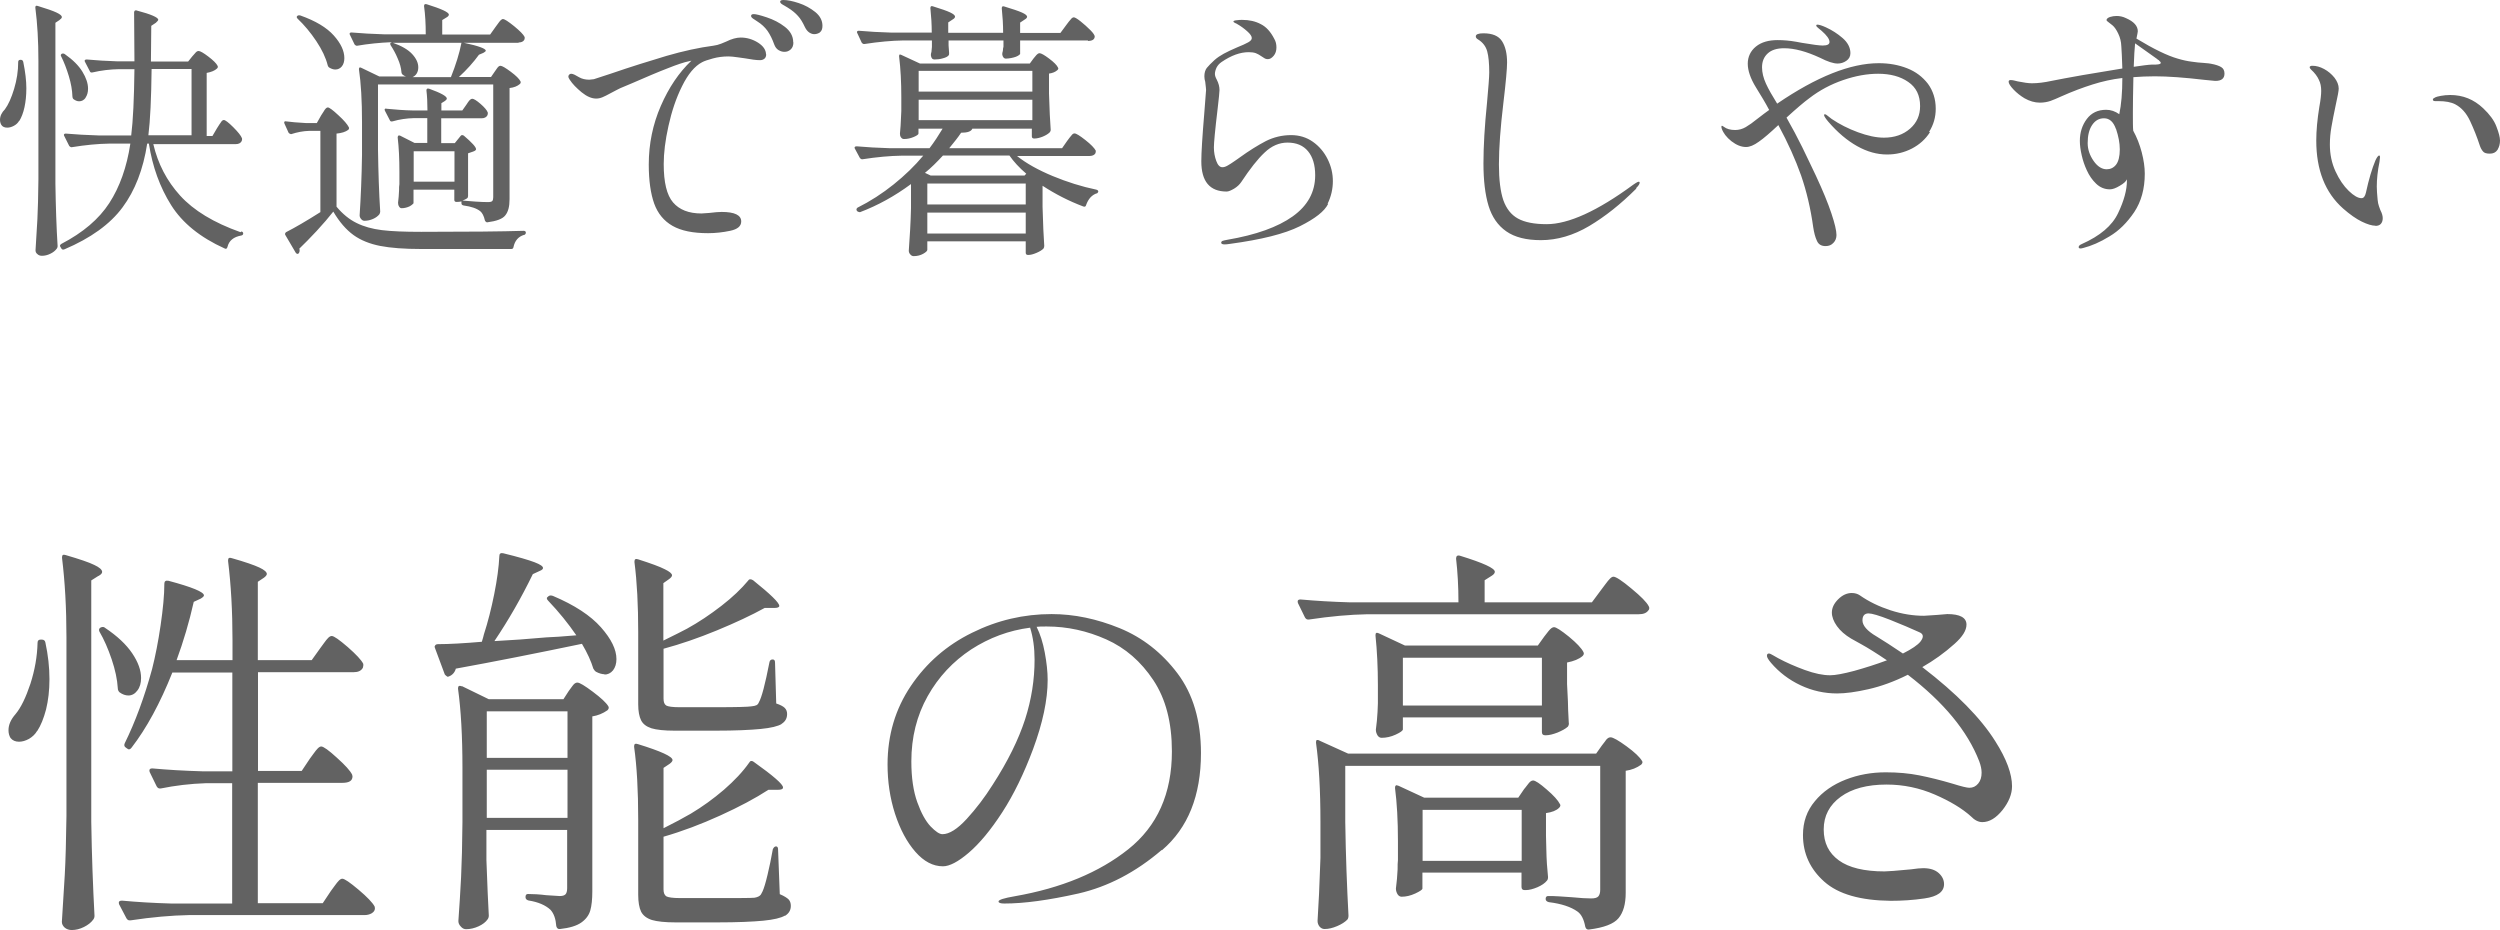 <?xml version="1.0" encoding="UTF-8"?>
<svg id="_レイヤー_2" data-name="レイヤー 2" xmlns="http://www.w3.org/2000/svg" viewBox="0 0 147.09 54.72">
  <defs>
    <style>
      .cls-1 {
        fill: #626262;
      }
    </style>
  </defs>
  <g id="_レイヤー_2-2" data-name=" レイヤー 2">
    <g id="_レイヤー_1-2" data-name=" レイヤー 1-2">
      <path class="cls-1" d="m113.13,37.43c0-.1-.07-.18-.22-.24-.48-.22-1.05-.46-1.7-.72-.66-.26-1.08-.38-1.27-.38-.24,0-.36.14-.36.41,0,.3.27.62.82.94.4.24.92.58,1.56,1.01.53-.27.87-.5,1.03-.7.1-.13.14-.23.14-.31h0Zm4.27,6.19c.66,1.04.98,1.92.98,2.64,0,.46-.19.93-.56,1.4-.38.47-.77.71-1.19.71-.22,0-.45-.11-.67-.34-.51-.46-1.22-.89-2.12-1.28s-1.85-.59-2.84-.59c-1.14,0-2.04.24-2.7.72s-1,1.12-1,1.92.3,1.39.89,1.82c.59.43,1.49.65,2.69.65.19,0,.7-.04,1.54-.12.34-.05.58-.07.74-.07.4,0,.7.1.91.29.21.19.31.41.31.65,0,.45-.38.73-1.15.84-.67.1-1.34.14-1.99.14-1.78-.02-3.08-.39-3.91-1.13-.83-.74-1.25-1.65-1.25-2.74,0-.77.23-1.43.7-1.99.46-.56,1.07-.98,1.81-1.27.74-.29,1.53-.43,2.36-.43.72,0,1.38.06,1.98.18s1.25.28,1.96.49c.51.16.84.24.98.24.21,0,.38-.08.52-.25.14-.17.2-.38.2-.64,0-.21-.05-.43-.14-.67-.69-1.78-2.09-3.47-4.2-5.09-.8.4-1.57.68-2.32.85-.74.17-1.36.25-1.84.25-.75,0-1.47-.16-2.15-.48s-1.26-.76-1.74-1.32c-.16-.19-.24-.33-.24-.41,0-.1.04-.14.12-.14.05,0,.13.04.25.11s.21.12.28.16c.48.26,1.01.49,1.58.7.58.21,1.07.31,1.49.31.3,0,.78-.09,1.42-.26.64-.18,1.28-.38,1.92-.62-.62-.42-1.12-.73-1.5-.94s-.58-.32-.61-.34c-.35-.21-.63-.45-.83-.73-.2-.28-.3-.55-.3-.8,0-.27.12-.53.37-.78s.52-.37.8-.37c.19,0,.35.05.48.14.53.37,1.13.66,1.81.88.68.22,1.33.32,1.96.32l.77-.05.6-.05c.75,0,1.13.21,1.13.62,0,.34-.23.71-.7,1.13-.59.53-1.22.98-1.9,1.37,2.02,1.55,3.45,3.01,4.3,4.37h0Zm-33.7,7.03h5.83v-3h-5.83v3Zm-1.42-4.42l1.51.7h5.54l.34-.5s.12-.14.23-.29c.1-.14.2-.22.3-.22.13,0,.4.18.8.53.41.35.67.64.78.86.05.06.03.14-.05.22-.16.16-.42.26-.77.31v1.34l.02.79c.01.61.05,1.15.1,1.63,0,.1-.02.17-.07.22-.11.14-.3.27-.55.38-.26.11-.49.17-.7.17h-.05c-.13,0-.19-.06-.19-.19v-.84h-5.83v.94c0,.06-.14.16-.42.29-.28.13-.55.19-.8.19-.1,0-.18-.05-.24-.14-.06-.1-.1-.21-.1-.34.05-.37.08-.74.1-1.13,0-.22,0-.41.02-.55v-1.1c0-1.23-.06-2.27-.17-3.12v-.05c0-.06.02-.1.05-.12.03-.02.08,0,.14.02h0Zm-4.66-2.66l1.7.77h14.59l.34-.48s.1-.12.17-.22c.06-.1.12-.16.17-.2.05-.04.1-.06.17-.06.14,0,.46.18.94.53s.78.64.91.86c.05.06.03.14-.05.22-.26.19-.56.31-.91.36v7.18c0,.66-.14,1.15-.42,1.49-.28.34-.86.56-1.74.67h-.05c-.08,0-.14-.06-.17-.17-.08-.43-.23-.73-.46-.89-.38-.27-.94-.46-1.68-.55-.13-.03-.19-.1-.19-.19,0-.11.05-.17.14-.17.19,0,.42,0,.67.02.26.02.5.03.74.05.49.05.87.07,1.13.07.21,0,.35-.04.42-.12s.11-.21.11-.38v-7.3h-15v3.31c.03,2,.1,3.83.19,5.5,0,.1-.02.18-.07.24-.14.14-.34.27-.6.38s-.5.17-.74.17c-.11,0-.21-.05-.29-.14-.08-.1-.12-.21-.12-.34.06-.91.12-2.14.17-3.7v-2.11c0-1.89-.09-3.44-.26-4.66v-.05c0-.06.01-.1.05-.12.03-.01.08,0,.14.02h0Zm4.92-2.06h8.18v-2.81h-8.18v2.81Zm-1.61-4.1v-.05c0-.06.01-.1.05-.12.03-.02.08,0,.14.02l1.54.72h7.82l.38-.53c.05-.06.13-.17.25-.32s.23-.23.32-.23c.13,0,.42.19.88.56.46.38.74.68.85.9.05.08.03.16-.05.24-.21.18-.51.3-.91.38v1.27l.05,1.01c0,.29.02.7.05,1.25.02.08,0,.16-.05.24-.14.13-.35.24-.61.35-.26.1-.49.16-.68.16h-.05c-.13,0-.19-.06-.19-.19v-.86h-8.18v.7c0,.08-.14.18-.42.31s-.56.19-.83.19c-.1,0-.18-.05-.24-.14-.06-.1-.1-.21-.1-.34.05-.35.08-.7.1-1.06l.02-.5v-1.03c0-1.09-.05-2.06-.14-2.93h0Zm16.06-1.51c-.1.16-.29.24-.58.24h-15.96c-1.03.02-2.17.12-3.43.31h-.07c-.06,0-.12-.04-.17-.12l-.41-.84s-.02-.05-.02-.1c0-.08.05-.12.17-.12.88.08,1.86.14,2.93.17h6.36c0-.94-.05-1.8-.14-2.57,0-.16.08-.22.24-.17,1.36.42,2.04.73,2.04.94,0,.08-.06.16-.19.24l-.41.26v1.3h6.31l.55-.74c.05-.06.13-.17.24-.32s.2-.26.28-.34c.07-.07.14-.11.2-.11.14,0,.5.23,1.06.7.56.46.9.81,1.01,1.03.05.08.05.16,0,.24h0Zm-36.38,1.03c-1.25.16-2.4.59-3.47,1.28-1.06.7-1.92,1.61-2.56,2.75-.64,1.14-.96,2.42-.96,3.84,0,.96.12,1.76.35,2.4s.49,1.11.78,1.42c.29.3.52.46.7.46.4,0,.88-.3,1.43-.9.55-.6,1.06-1.27,1.52-2,.9-1.39,1.53-2.68,1.91-3.85.38-1.18.56-2.35.56-3.52,0-.7-.09-1.33-.26-1.87h0Zm7.74,13.08c-1.53,1.31-3.16,2.16-4.9,2.56-1.74.39-3.19.59-4.36.59-.22,0-.34-.04-.34-.12,0-.1.32-.2.96-.31,2.74-.48,4.96-1.4,6.67-2.76,1.71-1.36,2.57-3.28,2.57-5.76,0-1.7-.36-3.09-1.09-4.19-.73-1.1-1.65-1.9-2.77-2.4s-2.29-.76-3.5-.76c-.27,0-.47,0-.6.02.21.42.37.92.48,1.51.11.59.17,1.13.17,1.61,0,1.18-.29,2.54-.86,4.08-.53,1.42-1.13,2.66-1.81,3.71-.68,1.05-1.34,1.84-1.97,2.38-.63.54-1.14.8-1.52.8-.58,0-1.12-.28-1.62-.85s-.9-1.32-1.2-2.24c-.3-.93-.44-1.9-.44-2.9,0-1.73.46-3.27,1.37-4.62.91-1.35,2.11-2.4,3.6-3.13,1.49-.74,3.05-1.1,4.68-1.1,1.33,0,2.66.28,4.01.83,1.34.55,2.48,1.44,3.4,2.66.92,1.22,1.38,2.79,1.38,4.69,0,2.5-.76,4.4-2.29,5.71h-.02Zm-39.71-5.42h4.75v-2.74h-4.75v2.74Zm0,3.53h4.75v-2.83h-4.75v2.83Zm-1.46-7.75l1.58.77h4.39l.31-.48c.05-.06.12-.16.22-.3s.19-.2.29-.2c.13,0,.43.18.91.54s.78.64.91.85c.05.08.03.16-.05.24-.27.19-.57.31-.89.36v10.3c0,.46-.04.84-.12,1.12s-.26.52-.53.71-.69.32-1.25.38h-.05c-.08,0-.14-.06-.17-.17-.03-.42-.14-.74-.34-.96-.29-.27-.72-.46-1.3-.55-.11-.03-.17-.1-.17-.19v-.02c0-.11.05-.17.14-.17.32,0,.68.02,1.08.07l.79.05c.16,0,.27-.03.34-.1.06-.06.1-.18.1-.36v-3.43h-4.75v1.78c.05,1.44.1,2.53.14,3.26,0,.08-.02.15-.07.22-.11.16-.29.3-.53.41s-.49.17-.74.17c-.11,0-.22-.05-.31-.16-.1-.1-.14-.21-.14-.32.06-.88.12-1.74.16-2.59.04-.85.07-1.93.08-3.24v-3.17c0-1.89-.09-3.44-.26-4.66v-.05c0-.06.02-.1.06-.12s.09,0,.16.02h0Zm8.4-.7c-.16,0-.33-.05-.5-.14-.06-.03-.12-.1-.17-.19-.13-.43-.35-.92-.67-1.46-2.69.56-5.16,1.05-7.42,1.46-.06.22-.2.38-.41.46l-.07.02s-.1-.05-.17-.14l-.58-1.56-.02-.07s.02-.06.05-.1c.03-.03.08-.05.14-.05.67,0,1.54-.05,2.59-.14.06-.19.1-.34.12-.43.24-.74.44-1.53.61-2.38.17-.85.27-1.59.3-2.23,0-.14.07-.2.22-.17.9.22,1.51.4,1.85.53s.5.24.5.34c0,.06-.06.12-.19.17l-.41.19c-.67,1.38-1.42,2.69-2.26,3.94.96-.05,1.98-.12,3.07-.22.35-.01.94-.05,1.75-.12-.48-.7-1.03-1.38-1.66-2.04-.1-.1-.1-.18,0-.24l.02-.02c.06-.05.15-.06.26-.02,1.28.54,2.22,1.16,2.83,1.85.61.69.91,1.31.91,1.87,0,.27-.07.49-.2.66-.14.17-.31.25-.52.25l.03-.02Zm10.42,2.92c-.22.14-.64.24-1.25.3-.61.06-1.5.1-2.66.1h-2.4c-.61,0-1.06-.05-1.36-.14-.3-.1-.5-.25-.61-.47s-.17-.53-.17-.95v-4.25c0-1.57-.07-2.94-.22-4.1v-.05c0-.13.07-.17.22-.12.75.24,1.27.43,1.56.58.29.14.43.26.43.36,0,.06-.06.14-.17.22l-.34.24v3.38c.69-.34,1.15-.57,1.39-.7.69-.38,1.36-.83,2.02-1.34.66-.51,1.18-1.01,1.58-1.49.06-.1.16-.1.29-.02,1.02.82,1.54,1.32,1.54,1.51,0,.08-.1.12-.31.12h-.55c-.78.43-1.72.87-2.81,1.32s-2.14.81-3.14,1.08v2.93c0,.21.05.34.16.41.1.06.36.1.78.1h2.18c1.18,0,1.86-.02,2.04-.05.14-.01.25-.04.31-.07s.11-.09.14-.17c.16-.27.37-1.06.62-2.35.02-.11.08-.17.19-.17.1,0,.14.06.14.19l.07,2.4c.24.08.41.17.5.26.1.1.14.22.14.36,0,.26-.11.45-.34.59h.03Zm.18,11.28c-.23.14-.66.24-1.27.3-.62.06-1.52.1-2.7.1h-2.47c-.61,0-1.07-.05-1.38-.14-.31-.1-.52-.26-.64-.49-.11-.23-.17-.56-.17-1v-4.42c0-1.71-.08-3.14-.24-4.27v-.05c0-.13.07-.17.22-.12,1.36.42,2.04.73,2.04.94,0,.06-.06.14-.17.22l-.36.24v3.55c.64-.32,1.18-.61,1.61-.86.67-.4,1.32-.87,1.94-1.4.62-.54,1.12-1.07,1.49-1.6.06-.11.15-.13.26-.05,1.15.82,1.73,1.32,1.73,1.51,0,.1-.1.14-.31.14h-.55c-.77.5-1.71,1-2.83,1.51-1.12.51-2.23.93-3.34,1.25v3.1c0,.21.06.34.17.41.11.06.38.1.79.1h2.28c1.18,0,1.89,0,2.11-.02.19-.03.32-.1.38-.19l.1-.19c.08-.18.18-.5.29-.97.11-.47.22-.97.31-1.5.05-.11.11-.17.19-.17s.12.06.12.19l.1,2.62c.26.11.43.22.52.31.09.1.13.22.13.38,0,.26-.12.45-.35.59v-.02ZM2.18,43.01c-.11.19-.27.34-.47.46-.2.11-.4.17-.59.17-.21,0-.38-.07-.5-.22-.08-.13-.12-.28-.12-.46,0-.32.14-.63.41-.94.32-.38.61-.98.88-1.79.26-.81.4-1.61.42-2.41,0-.13.06-.19.19-.19h.05c.13,0,.2.06.22.17.16.74.24,1.46.24,2.16,0,.66-.07,1.25-.2,1.78-.14.53-.31.95-.52,1.27h-.01Zm3.6-9.12l-.41.26v14.21c.03,1.98.1,3.82.19,5.52,0,.08-.02.15-.07.22-.13.18-.31.32-.55.44s-.48.18-.72.18c-.16,0-.3-.05-.41-.14-.11-.1-.17-.21-.17-.34.06-.94.12-1.86.17-2.75.05-.89.08-2.05.1-3.49v-10.49c0-1.74-.09-3.3-.26-4.68v-.05c0-.13.07-.17.22-.12.82.24,1.38.43,1.68.58.3.14.46.28.46.41,0,.08-.07.16-.22.24h0Zm1.78,7.03c-.18,0-.35-.06-.53-.19-.06-.06-.1-.14-.1-.24-.03-.51-.15-1.08-.36-1.7-.21-.62-.45-1.17-.72-1.63-.05-.11-.02-.19.07-.24.11-.05.2-.04.26.02.72.48,1.25.98,1.6,1.5s.52,1,.52,1.45c0,.3-.07.55-.22.74-.14.19-.32.29-.53.29h0Zm14.3,12.82c-.11.06-.25.1-.41.1h-10.34c-1.02.02-2.17.12-3.43.31h-.07c-.06,0-.12-.04-.17-.12l-.43-.82s-.02-.05-.02-.1c0-.08.06-.12.19-.12.86.08,1.83.14,2.9.17h3.58v-7.08h-1.54c-.93.03-1.82.14-2.66.31h-.07c-.06,0-.12-.04-.17-.12l-.41-.84s-.02-.05-.02-.1c0-.08.06-.12.17-.12.88.08,1.86.14,2.93.17h1.78v-5.81h-3.53c-.72,1.81-1.52,3.28-2.4,4.42-.08.11-.17.13-.26.05l-.07-.05c-.1-.06-.12-.15-.07-.26.62-1.26,1.16-2.72,1.61-4.37.19-.75.36-1.61.5-2.57s.22-1.78.22-2.45c0-.14.08-.2.24-.17,1.39.37,2.09.66,2.09.86,0,.05-.06.11-.19.19l-.41.19c-.27,1.2-.61,2.34-1.01,3.43h3.29v-1.15c0-1.74-.09-3.3-.26-4.68v-.05c0-.13.07-.17.22-.12.78.22,1.32.41,1.62.55s.44.27.44.38c0,.06-.06.14-.17.22l-.36.24v4.61h3.17l.5-.7c.05-.06.12-.16.22-.3s.18-.24.25-.31.14-.11.21-.11c.13,0,.44.22.94.65.49.43.8.76.91.98.02.08,0,.16-.02.24-.1.18-.28.26-.55.26h-5.62v5.81h2.57l.48-.72c.05-.06.12-.16.22-.3s.18-.24.25-.31.14-.11.2-.11c.13,0,.44.22.92.66.49.44.79.77.9,1l.02.1c0,.26-.2.38-.6.38h-4.97v7.08h3.82l.48-.72c.05-.06.12-.16.22-.3s.18-.24.25-.31c.07-.07.14-.11.2-.11.13,0,.45.22.96.65.51.43.82.76.94.98l.02.1c0,.13-.06.22-.17.29l-.03.02ZM139.76,13.28c-.2,0-.47-.08-.8-.24-.33-.16-.7-.42-1.1-.77-1.06-.94-1.58-2.27-1.58-4,0-.58.06-1.24.18-1.98.08-.43.11-.74.11-.94,0-.25-.04-.47-.14-.66-.09-.2-.24-.4-.46-.6-.05-.05-.08-.1-.08-.13s.02-.06.05-.07c.04-.02.08-.02.12-.02.21,0,.44.06.68.19.24.13.44.3.61.51.16.21.25.43.25.64,0,.13-.06.46-.18.99-.11.51-.19.94-.25,1.28s-.09.68-.09,1.02c0,.58.11,1.1.33,1.58s.48.86.78,1.15.55.43.75.43c.13,0,.21-.11.26-.32.17-.79.36-1.42.56-1.9.03-.07.07-.14.11-.2.04-.06.08-.09.11-.09s.05.03.05.1c0,.05-.01.14-.03.27-.11.53-.16,1.02-.16,1.46,0,.2.02.46.05.78.01.14.04.26.08.38.04.11.07.18.08.22.1.19.14.35.14.48,0,.14-.04.25-.11.33-.07.08-.18.12-.32.12h0Zm7.18-4.46c-.1.15-.25.22-.45.22s-.33-.04-.4-.13c-.07-.08-.14-.2-.19-.35-.16-.49-.35-.97-.57-1.44s-.51-.79-.87-.98c-.25-.13-.58-.19-.99-.19h-.19c-.1,0-.14-.03-.14-.1,0-.04.05-.08.16-.13.04-.02.15-.05.31-.08.17-.03.35-.05.55-.05.75,0,1.39.26,1.94.78.38.36.65.72.78,1.08.14.36.21.63.21.82,0,.2-.05.38-.14.53v.02Zm-19.9-5.26c-.07-.04-.11-.07-.14-.1l-1.28-.91c-.03.3-.06.76-.08,1.38.48-.07.84-.12,1.07-.13h.23c.1,0,.18-.02.22-.03.05-.02.07-.04.07-.07,0-.04-.03-.08-.1-.13h0Zm-2.55,4.02c-.15-.42-.38-.62-.7-.62-.29,0-.52.13-.7.4-.18.27-.26.62-.26,1.06,0,.37.12.72.35,1.05s.49.49.77.49c.22,0,.41-.09.55-.27.14-.18.22-.48.22-.9,0-.38-.08-.78-.22-1.2h0Zm5.84-2.82s-.22-.02-.62-.06c-1.19-.14-2.17-.21-2.93-.21-.44,0-.86.02-1.26.05-.02.92-.03,1.62-.03,2.1,0,.51,0,.86.02,1.05.21.38.38.81.5,1.27s.18.88.18,1.26c0,.89-.21,1.64-.62,2.26-.42.62-.9,1.1-1.46,1.43-.55.34-1.07.56-1.54.68-.07.02-.13.03-.16.03-.07,0-.11-.03-.11-.08,0-.07.06-.13.18-.18,1.08-.48,1.79-1.08,2.14-1.82.35-.73.52-1.37.52-1.91v-.08c-.05.12-.19.25-.42.38-.23.14-.42.21-.58.21-.31,0-.58-.11-.81-.33s-.41-.48-.55-.79c-.13-.28-.23-.57-.3-.88-.07-.31-.11-.59-.11-.85,0-.5.14-.93.41-1.29s.65-.54,1.14-.54c.28,0,.53.09.77.26.12-.56.18-1.27.18-2.13-.6.07-1.18.2-1.75.38s-1.19.41-1.86.71c-.23.11-.44.19-.62.26-.18.06-.39.1-.62.1-.31,0-.61-.09-.91-.26-.23-.14-.45-.31-.64-.51-.19-.2-.29-.36-.29-.46,0-.06.04-.1.11-.1.11,0,.25.03.43.08.35.07.63.11.83.11.35,0,.74-.05,1.15-.14.41-.08,1.02-.2,1.83-.34.82-.14,1.6-.27,2.34-.39-.02-.63-.04-1.07-.06-1.31-.01-.27-.07-.51-.18-.74-.11-.23-.22-.39-.34-.49-.08-.06-.15-.12-.23-.18-.08-.05-.12-.1-.12-.13,0-.07.07-.13.2-.18.13-.04.26-.06.39-.06.19,0,.38.04.56.13.46.2.69.46.69.77,0,.04-.03.19-.08.43,1.02.62,1.83,1.01,2.43,1.18.3.09.58.15.83.18.26.04.48.06.67.07.27.02.42.04.45.05.28.05.48.12.61.2.13.08.19.21.19.38,0,.29-.18.43-.53.43h-.02Zm-16.78,3.02c-.26.41-.62.73-1.06.96-.45.23-.93.35-1.46.35-.59,0-1.17-.16-1.76-.49-.59-.33-1.16-.81-1.71-1.45-.16-.19-.24-.32-.24-.38,0-.03.02-.05.05-.05s.09.03.17.1.16.12.23.18c.46.31.97.57,1.54.78s1.08.32,1.53.32c.63,0,1.14-.18,1.54-.53s.59-.79.59-1.33c0-.63-.23-1.1-.7-1.42-.46-.32-1.05-.48-1.77-.48-.64,0-1.32.12-2.05.37-.73.25-1.39.6-2,1.07-.3.22-.75.6-1.34,1.14.34.6.65,1.18.93,1.75s.54,1.13.8,1.67c.41.88.71,1.61.91,2.21s.3,1.02.3,1.28c0,.18-.06.34-.18.46-.12.13-.27.19-.46.19-.25,0-.42-.1-.51-.31-.1-.21-.17-.48-.22-.81-.15-1.09-.39-2.1-.71-3.03-.33-.93-.77-1.92-1.34-2.97-.48.45-.86.78-1.15.98-.29.21-.54.31-.75.31-.28,0-.56-.11-.86-.34-.29-.23-.48-.48-.57-.74-.01-.03-.02-.07-.02-.11s.01-.06.03-.06.06.02.11.06c.17.13.39.19.67.19.22,0,.43-.06.62-.17s.43-.28.7-.5l.38-.29.3-.22c-.22-.42-.49-.86-.78-1.33-.32-.52-.48-.99-.48-1.39s.16-.75.48-1.01.75-.38,1.28-.38c.34,0,.71.03,1.1.1l.32.06c.64.11,1.05.16,1.23.16.27,0,.4-.07.4-.21,0-.17-.16-.39-.47-.66-.02-.02-.08-.07-.17-.14-.09-.07-.14-.12-.14-.17,0-.03.02-.05.06-.05.1,0,.27.05.51.16.35.16.68.37.98.63.3.26.46.56.46.89,0,.19-.08.34-.24.45s-.33.16-.51.16c-.25,0-.59-.11-1.04-.34-.8-.37-1.5-.56-2.11-.56-.42,0-.74.1-.96.3-.22.2-.34.47-.34.82,0,.31.08.63.23.96.15.33.38.73.66,1.18,2.33-1.59,4.32-2.38,5.98-2.38.61,0,1.16.1,1.67.3.51.2.91.51,1.22.91.3.41.46.9.46,1.47,0,.5-.13.95-.39,1.36l.05.02Zm-17.27,3.31c-.92.92-1.84,1.65-2.78,2.21-.93.55-1.88.83-2.84.83-.86,0-1.54-.17-2.04-.52s-.84-.85-1.04-1.5c-.2-.66-.3-1.49-.3-2.5s.07-2.2.21-3.57c.08-.9.13-1.49.13-1.78,0-.53-.04-.95-.12-1.24s-.26-.53-.54-.7c-.09-.05-.13-.11-.13-.18,0-.12.15-.18.45-.18.52,0,.89.15,1.09.46.2.31.3.73.3,1.26,0,.35-.07,1.15-.22,2.4-.17,1.42-.26,2.62-.26,3.6,0,.9.09,1.6.26,2.1.18.5.46.86.86,1.08s.96.33,1.69.33c1.28,0,2.98-.77,5.09-2.32.02-.01.07-.04.15-.1.08-.05.14-.08.18-.08.03,0,.05.02.05.06,0,.08-.07.18-.21.32l.02.02Zm-18.14.91c-.21.43-.76.86-1.66,1.31s-2.27.79-4.12,1.04c-.13.02-.23.03-.3.03-.14,0-.21-.03-.21-.1,0-.05.03-.09.09-.11.06-.02.15-.04.26-.06,1.7-.29,2.98-.75,3.86-1.38.88-.63,1.32-1.43,1.32-2.42,0-.6-.14-1.07-.42-1.41-.28-.34-.68-.51-1.21-.51-.48,0-.93.19-1.34.58-.41.38-.87.97-1.38,1.74-.1.15-.24.28-.42.39-.19.11-.33.17-.44.17-.99,0-1.49-.59-1.49-1.78,0-.5.06-1.47.18-2.9.06-.83.1-1.26.1-1.3,0-.06-.02-.22-.05-.48-.03-.1-.05-.2-.05-.32,0-.2.05-.37.14-.49.1-.12.25-.28.46-.47.16-.14.34-.26.54-.37s.46-.23.78-.37c.3-.12.52-.22.66-.3s.21-.16.21-.25c0-.11-.09-.24-.27-.4s-.37-.3-.58-.42c-.03-.02-.08-.05-.14-.07-.06-.03-.09-.06-.09-.09s.07-.06.2-.07c.13-.02.24-.02.31-.02.42,0,.78.08,1.1.25.32.16.58.45.79.86.09.15.13.32.13.51s-.05.36-.16.49c-.11.13-.22.2-.34.2-.09,0-.16-.02-.23-.07s-.12-.08-.14-.09c-.12-.08-.23-.15-.34-.19s-.25-.06-.42-.06c-.5,0-1.03.19-1.6.58-.13.09-.22.19-.29.32-.06.13-.1.26-.1.38,0,.1.04.21.11.34.11.21.16.42.16.61,0,.12-.04.49-.11,1.1-.15,1.25-.22,2.01-.22,2.27,0,.29.05.56.14.8.09.25.21.37.36.37.09,0,.19-.03.31-.1s.25-.15.39-.25.24-.16.3-.21c.58-.42,1.1-.74,1.56-.98.46-.23.96-.35,1.48-.35.48,0,.91.13,1.28.39s.66.6.87,1.02.31.85.31,1.3-.1.9-.31,1.33h.03Zm-14.14-9.62h-3.98v.8s-.08.1-.25.16c-.17.06-.36.1-.58.11-.06,0-.11-.02-.15-.07s-.06-.1-.07-.17c0-.06,0-.12.02-.16.01-.03.02-.07.02-.12s.01-.11.03-.18v-.37h-3.23v.29l.03.42v.08s0,.06-.02.08c-.06.08-.18.14-.34.18-.16.05-.33.07-.5.07-.12,0-.19-.08-.21-.24,0-.06,0-.12.02-.16.01-.03.02-.07.02-.13,0-.05.01-.12.02-.21v-.38h-1.68c-.68.01-1.45.08-2.29.21h-.05s-.08-.03-.11-.08l-.26-.56s-.02-.03-.02-.06c0-.05.04-.08.11-.08.56.05,1.22.09,1.95.11h2.34c0-.48-.03-.96-.08-1.44,0-.11.05-.14.14-.11.49.15.83.27,1.02.36.19.09.29.17.29.25,0,.05-.04.11-.13.16l-.27.18v.61h3.23c0-.48-.03-.96-.08-1.44,0-.11.05-.14.14-.11.5.15.85.27,1.05.36.2.09.3.17.3.25,0,.05-.05.11-.14.16l-.27.18v.61h2.37l.34-.46s.08-.11.15-.2.13-.16.17-.2c.04-.04.09-.06.13-.06.06,0,.2.08.4.24.2.16.39.33.57.51s.26.31.26.38c-.01.17-.14.26-.4.26v-.03Zm-4.62,6.77h-3.9c-.36.39-.71.74-1.06,1.02l.34.16h5.52l.1-.11c-.41-.35-.74-.71-.99-1.07h-.01Zm1.36-2.08v-1.2h-6.69v1.2h6.69Zm0-2.9h-6.69v1.22h6.69v-1.22Zm-6.18,7.86h5.79v-1.23h-5.79v1.23Zm0,1.71h5.79v-1.23h-5.79v1.23Zm9.98-2.37c-.3.1-.51.33-.64.7-.02.08-.07.11-.16.08-.85-.32-1.65-.73-2.4-1.22v1.25c.03,1.01.06,1.78.1,2.29,0,.06-.02.12-.05.16-.08.08-.22.17-.41.25s-.34.12-.47.12h-.03c-.08,0-.13-.04-.13-.13v-.67h-5.79v.5c0,.06-.08.14-.24.23-.16.09-.35.14-.56.14-.08,0-.14-.03-.2-.1-.06-.06-.09-.14-.09-.22.06-.83.11-1.66.13-2.5v-1.42c-.96.71-1.96,1.26-2.99,1.65h-.05s-.1-.02-.13-.06l-.02-.03s-.02-.03-.02-.06c0-.04.02-.08.06-.11.76-.38,1.47-.84,2.13-1.37.66-.53,1.24-1.09,1.74-1.69h-1.28c-.68.01-1.45.08-2.29.21h-.05s-.08-.03-.11-.08l-.29-.54s-.02-.03-.02-.06c0-.05.04-.08.13-.08.58.05,1.22.09,1.94.11h2.34c.29-.38.54-.77.77-1.15h-1.42v.29c0,.05-.09.12-.28.2-.19.08-.38.12-.57.12-.08,0-.13-.03-.18-.1s-.06-.14-.06-.22c.03-.3.05-.6.06-.9l.02-.43v-.83c0-.85-.04-1.65-.13-2.38v-.03s.01-.07.03-.08.05,0,.1.02l1.1.51h6.46l.22-.3s.08-.09.15-.18c.07-.08.14-.13.2-.13.1,0,.29.11.57.32s.46.39.52.53c.03.04.02.09-.03.14-.12.11-.28.18-.5.21v1.17c.03.94.06,1.65.1,2.14,0,.04-.01.09-.05.14-.1.1-.23.18-.42.26-.18.07-.34.11-.48.11h-.03c-.08,0-.13-.04-.13-.13v-.45h-3.5c-.06.16-.28.24-.66.24-.18.27-.42.57-.7.91h6.64l.3-.43c.04-.05.09-.12.15-.2.06-.08.11-.14.15-.18s.08-.06.13-.06c.1,0,.31.13.64.39.33.26.53.47.61.62.01.05,0,.11-.02.16-.06.11-.19.16-.37.16h-4.24c.55.44,1.26.83,2.1,1.18.85.35,1.7.62,2.57.8.07.02.11.06.11.11-.01.05-.05.1-.11.13l.03-.03ZM45.08,3.19c0,.12-.04.21-.1.26-.07.06-.16.09-.26.09-.22,0-.52-.04-.9-.11-.07-.01-.22-.03-.43-.06s-.39-.05-.53-.05c-.32,0-.63.04-.92.12s-.5.15-.63.22c-.44.23-.83.7-1.18,1.41-.35.7-.61,1.48-.8,2.34-.19.85-.28,1.6-.28,2.24,0,1.08.18,1.83.55,2.26s.92.65,1.67.65l.45-.03c.32-.04.57-.06.74-.06.77,0,1.15.19,1.15.56,0,.28-.22.46-.65.55-.43.09-.87.14-1.3.14-.89,0-1.58-.14-2.09-.43s-.87-.73-1.08-1.31c-.21-.59-.32-1.36-.32-2.3,0-1.22.24-2.37.71-3.45.47-1.08,1.07-1.97,1.8-2.66l-.13.03c-.3.06-.72.2-1.27.42-.55.21-1.25.51-2.1.88l-.69.29c-.09.04-.27.14-.56.29-.2.11-.36.19-.48.24-.12.05-.24.08-.37.08-.27,0-.55-.12-.86-.37-.3-.25-.54-.49-.7-.74-.05-.07-.08-.14-.08-.19,0-.04.02-.08.05-.11s.07-.05.11-.05c.06,0,.13.02.21.06.02.01.11.06.27.15.16.09.36.14.59.14.05,0,.14-.01.27-.03.03-.01.36-.12.98-.32,1.19-.41,2.29-.75,3.29-1.05,1-.29,1.92-.49,2.76-.6.16-.02.31-.06.46-.12.15-.06.25-.1.29-.12.32-.16.61-.24.86-.24.36,0,.7.1,1.02.3.31.2.47.43.47.71v-.03Zm1.6-.7c0,.18-.05.32-.16.42-.11.1-.23.14-.37.14-.11,0-.22-.03-.34-.1s-.2-.18-.26-.34c-.11-.31-.24-.57-.39-.79-.16-.22-.36-.41-.62-.57-.03-.02-.08-.05-.15-.1-.07-.04-.12-.08-.15-.11s-.05-.06-.05-.1c0-.07.05-.11.16-.11.12,0,.37.06.76.19.39.13.75.31,1.07.56s.49.55.49.91h0Zm1.57-.59c-.1.07-.22.11-.34.11-.1,0-.19-.03-.3-.1-.1-.07-.18-.17-.25-.31-.13-.28-.26-.5-.41-.66-.14-.16-.34-.33-.6-.49-.06-.04-.13-.08-.2-.12s-.13-.07-.18-.11-.07-.08-.07-.12c0-.06.06-.1.19-.1.23,0,.54.06.9.18.37.12.69.3.98.53.28.23.42.5.42.81,0,.18-.05.31-.15.38h0Zm-28.52,2.19c-.12,0-.23-.04-.35-.11-.04-.02-.08-.07-.1-.14-.11-.44-.33-.91-.67-1.42-.34-.51-.71-.95-1.1-1.32-.06-.06-.07-.12-.02-.16.04-.04.1-.05.18-.03.9.32,1.55.71,1.97,1.18s.62.91.62,1.33c0,.2-.05.37-.15.49-.1.12-.23.18-.38.18h0Zm3.39-1.57c.51.18.89.4,1.13.66s.36.52.36.78c0,.14-.03.26-.09.36s-.14.17-.25.22h2.26c.29-.73.5-1.4.62-2.02,0,0-4.03,0-4.03,0Zm3.62,6.38h-2.4v1.79h2.4v-1.79Zm3.79-6.38h-3.23c.85.18,1.28.34,1.28.46,0,.04-.05.08-.14.13l-.26.11c-.32.44-.71.88-1.18,1.31h1.89l.22-.32s.08-.11.14-.2c.06-.09.13-.14.19-.14.1,0,.3.12.61.35.31.23.5.42.57.56.03.05.02.11-.03.16-.15.13-.35.21-.61.24v6.54c0,.43-.08.74-.25.95-.16.21-.52.34-1.06.41h-.03s-.09-.04-.11-.11c-.06-.27-.16-.45-.27-.54-.21-.17-.54-.28-.98-.34-.09-.02-.13-.06-.13-.13v-.11c-.08.02-.17.03-.26.03h-.03c-.09,0-.13-.04-.13-.13v-.59h-2.4v.8s-.08.1-.23.18c-.15.07-.31.11-.47.11-.06,0-.11-.03-.15-.1-.04-.06-.06-.14-.06-.22.03-.23.05-.48.06-.74,0-.14,0-.26.02-.35v-.72c0-.76-.03-1.43-.1-2.02v-.03s.01-.07.04-.09.06-.01.1,0l.85.43h.75v-1.46h-.78c-.43.01-.85.07-1.26.19-.08.02-.14,0-.16-.06l-.29-.56-.02-.06c0-.06.04-.09.13-.06.51.05,1.03.09,1.57.1h.82c0-.46-.02-.85-.06-1.18,0-.1.05-.13.16-.1.69.25,1.04.44,1.04.58,0,.04-.04.09-.11.14l-.21.13v.43h1.23l.24-.34s.06-.08.1-.15c.05-.07.09-.12.13-.15s.08-.05.12-.05c.08,0,.25.1.48.3.23.2.38.37.43.51.01.05,0,.11-.02.16-.06.12-.18.18-.35.18h-2.37v1.46h.8l.34-.42c.04-.06.11-.07.19-.02.48.41.72.67.72.8,0,.05-.06.1-.18.14l-.29.1v2.51c0,.06-.02.11-.06.14-.06.04-.15.09-.27.13.21.02.47.04.76.06s.54.03.74.03c.13,0,.21-.02.25-.06s.06-.12.06-.22v-6.64h-6.78v3.82c.02,1.33.06,2.56.13,3.66,0,.05-.02.11-.05.16-.09.11-.21.2-.37.27s-.33.11-.5.11c-.08,0-.14-.03-.2-.1s-.09-.14-.09-.22c.07-1.08.12-2.26.14-3.55v-1.94c0-1.26-.06-2.29-.18-3.1v-.03s.01-.07.04-.08.06,0,.1.02l1.06.51h1.57c-.06-.02-.13-.05-.19-.1-.05-.04-.08-.1-.08-.16-.02-.25-.09-.51-.22-.8-.12-.29-.26-.54-.41-.77-.04-.07-.04-.13,0-.16l.08-.03c-.74.03-1.42.1-2.05.21h-.05s-.08-.03-.11-.08l-.27-.56s-.02-.03-.02-.06c0-.05.04-.08.11-.08.59.05,1.24.09,1.95.11h2.42c0-.62-.03-1.17-.1-1.66,0-.11.05-.14.16-.11.86.27,1.3.47,1.3.61,0,.05-.04.11-.13.16l-.26.16v.85h2.82l.32-.45c.04-.05.09-.12.14-.19.05-.07.1-.14.15-.19s.1-.08.14-.08c.1,0,.31.14.66.42.34.28.55.49.62.64.01.05,0,.11-.02.16-.06.11-.18.16-.35.16l.03.02Zm.3,11.3c-.33.1-.54.34-.62.72-.01.07-.05.11-.13.11h-5.3c-.99,0-1.79-.06-2.41-.18-.61-.12-1.14-.33-1.57-.64s-.83-.77-1.19-1.38c-.27.34-.59.72-.98,1.14s-.73.76-1.02,1.04c.01.02.02.06.02.11,0,.06-.02.12-.05.16-.06.06-.12.05-.18-.03l-.61-1.04s-.02-.03-.02-.06c0-.04.02-.08.06-.11.53-.27,1.2-.66,2.02-1.18v-4.78h-.67c-.35.01-.7.08-1.04.19h-.03s-.1-.03-.13-.08l-.24-.53-.02-.06c0-.07.04-.1.11-.08.27.04.66.07,1.17.1h.64l.26-.46s.07-.11.13-.2c.05-.09.1-.16.14-.2s.08-.06.12-.06c.08,0,.29.15.62.46.33.3.53.54.61.7.03.05.02.11-.03.16-.16.12-.39.19-.69.22v4.3c.36.43.75.75,1.18.96.42.21.92.35,1.49.42.57.07,1.34.1,2.31.1,2.78,0,4.79-.02,6.03-.06.08,0,.13.04.13.11,0,.06-.04.11-.11.14h0ZM1.13,7.1c-.07.13-.18.23-.31.3s-.26.11-.39.11c-.16,0-.28-.05-.35-.16-.05-.08-.08-.19-.08-.3,0-.22.1-.43.29-.62.2-.27.38-.67.54-1.2s.24-1.06.24-1.58c0-.08.04-.13.13-.13h.03c.07,0,.12.04.14.13.12.59.18,1.1.18,1.54s-.04.79-.11,1.12c-.07.33-.18.6-.3.8h-.01ZM3.53,1.16l-.27.18v9.47c.02,1.32.06,2.55.13,3.68,0,.05-.02.1-.05.14-.09.12-.21.22-.38.3-.16.08-.33.12-.49.12-.11,0-.2-.03-.27-.1-.08-.06-.11-.14-.11-.22.04-.63.08-1.24.11-1.83.03-.59.05-1.37.06-2.33V3.58c0-1.16-.06-2.2-.18-3.12v-.03c0-.09.05-.11.14-.08.53.16.9.29,1.11.39s.31.19.31.26c0,.05-.04.11-.13.16h.02Zm1.51,4.59c-.1.14-.23.21-.38.21-.11,0-.22-.04-.34-.13-.04-.04-.06-.1-.06-.16-.01-.36-.08-.76-.21-1.19s-.28-.82-.45-1.16c-.02-.03-.03-.06-.02-.09s.03-.05.06-.07c.07-.02.13-.01.18.03.47.33.81.67,1.03,1.03s.33.69.33,1c0,.21-.05.39-.15.53h.01Zm6.23,2.21v-3.9h-2.35c-.02,1.73-.08,3.03-.19,3.9h2.54Zm2.93,5.66c.07.01.11.05.11.13-.01.06-.05.1-.13.11-.21.04-.39.11-.52.22-.13.1-.23.25-.28.46-.03.1-.09.12-.16.08-1.44-.65-2.49-1.5-3.15-2.55s-1.1-2.26-1.31-3.62h-.1c-.23,1.51-.72,2.77-1.45,3.75-.73.99-1.87,1.81-3.42,2.47-.09.03-.14.02-.18-.05l-.06-.1s-.02-.03-.02-.06c0-.04.03-.08.08-.11,1.27-.66,2.21-1.46,2.82-2.4.61-.94,1.03-2.11,1.24-3.5h-1.25c-.66.01-1.39.08-2.19.21h-.05s-.08-.03-.11-.08l-.29-.58s-.02-.03-.02-.06c0-.05.04-.08.11-.08.59.05,1.24.09,1.95.11h1.9c.11-.88.17-2.18.19-3.9h-.91c-.52.01-1.04.07-1.55.19-.08.02-.14,0-.16-.06l-.29-.56s-.02-.03-.02-.06c0-.05.04-.08.13-.08.54.05,1.15.09,1.82.11h.98l-.02-2.9s.02-.07.05-.09c.03-.01.07-.02.11,0,.84.22,1.26.41,1.26.54,0,.04-.05.1-.14.18l-.27.18-.02,2.1h2.19l.24-.3s.08-.09.16-.18c.07-.09.14-.14.21-.14.1,0,.29.11.58.33.29.22.47.4.54.54.03.05.02.11-.03.16-.14.13-.34.21-.61.26v3.71h.34l.27-.46c.03-.05.08-.13.14-.22.06-.09.11-.16.14-.2.04-.04.08-.06.12-.06.08,0,.27.14.55.42s.46.5.52.66c.01.05,0,.11-.02.16-.06.12-.18.18-.35.18h-4.85c.27,1.15.79,2.16,1.58,3.03.79.87,1.97,1.59,3.55,2.15l.05-.04Z"/>
    </g>
  </g>
</svg>